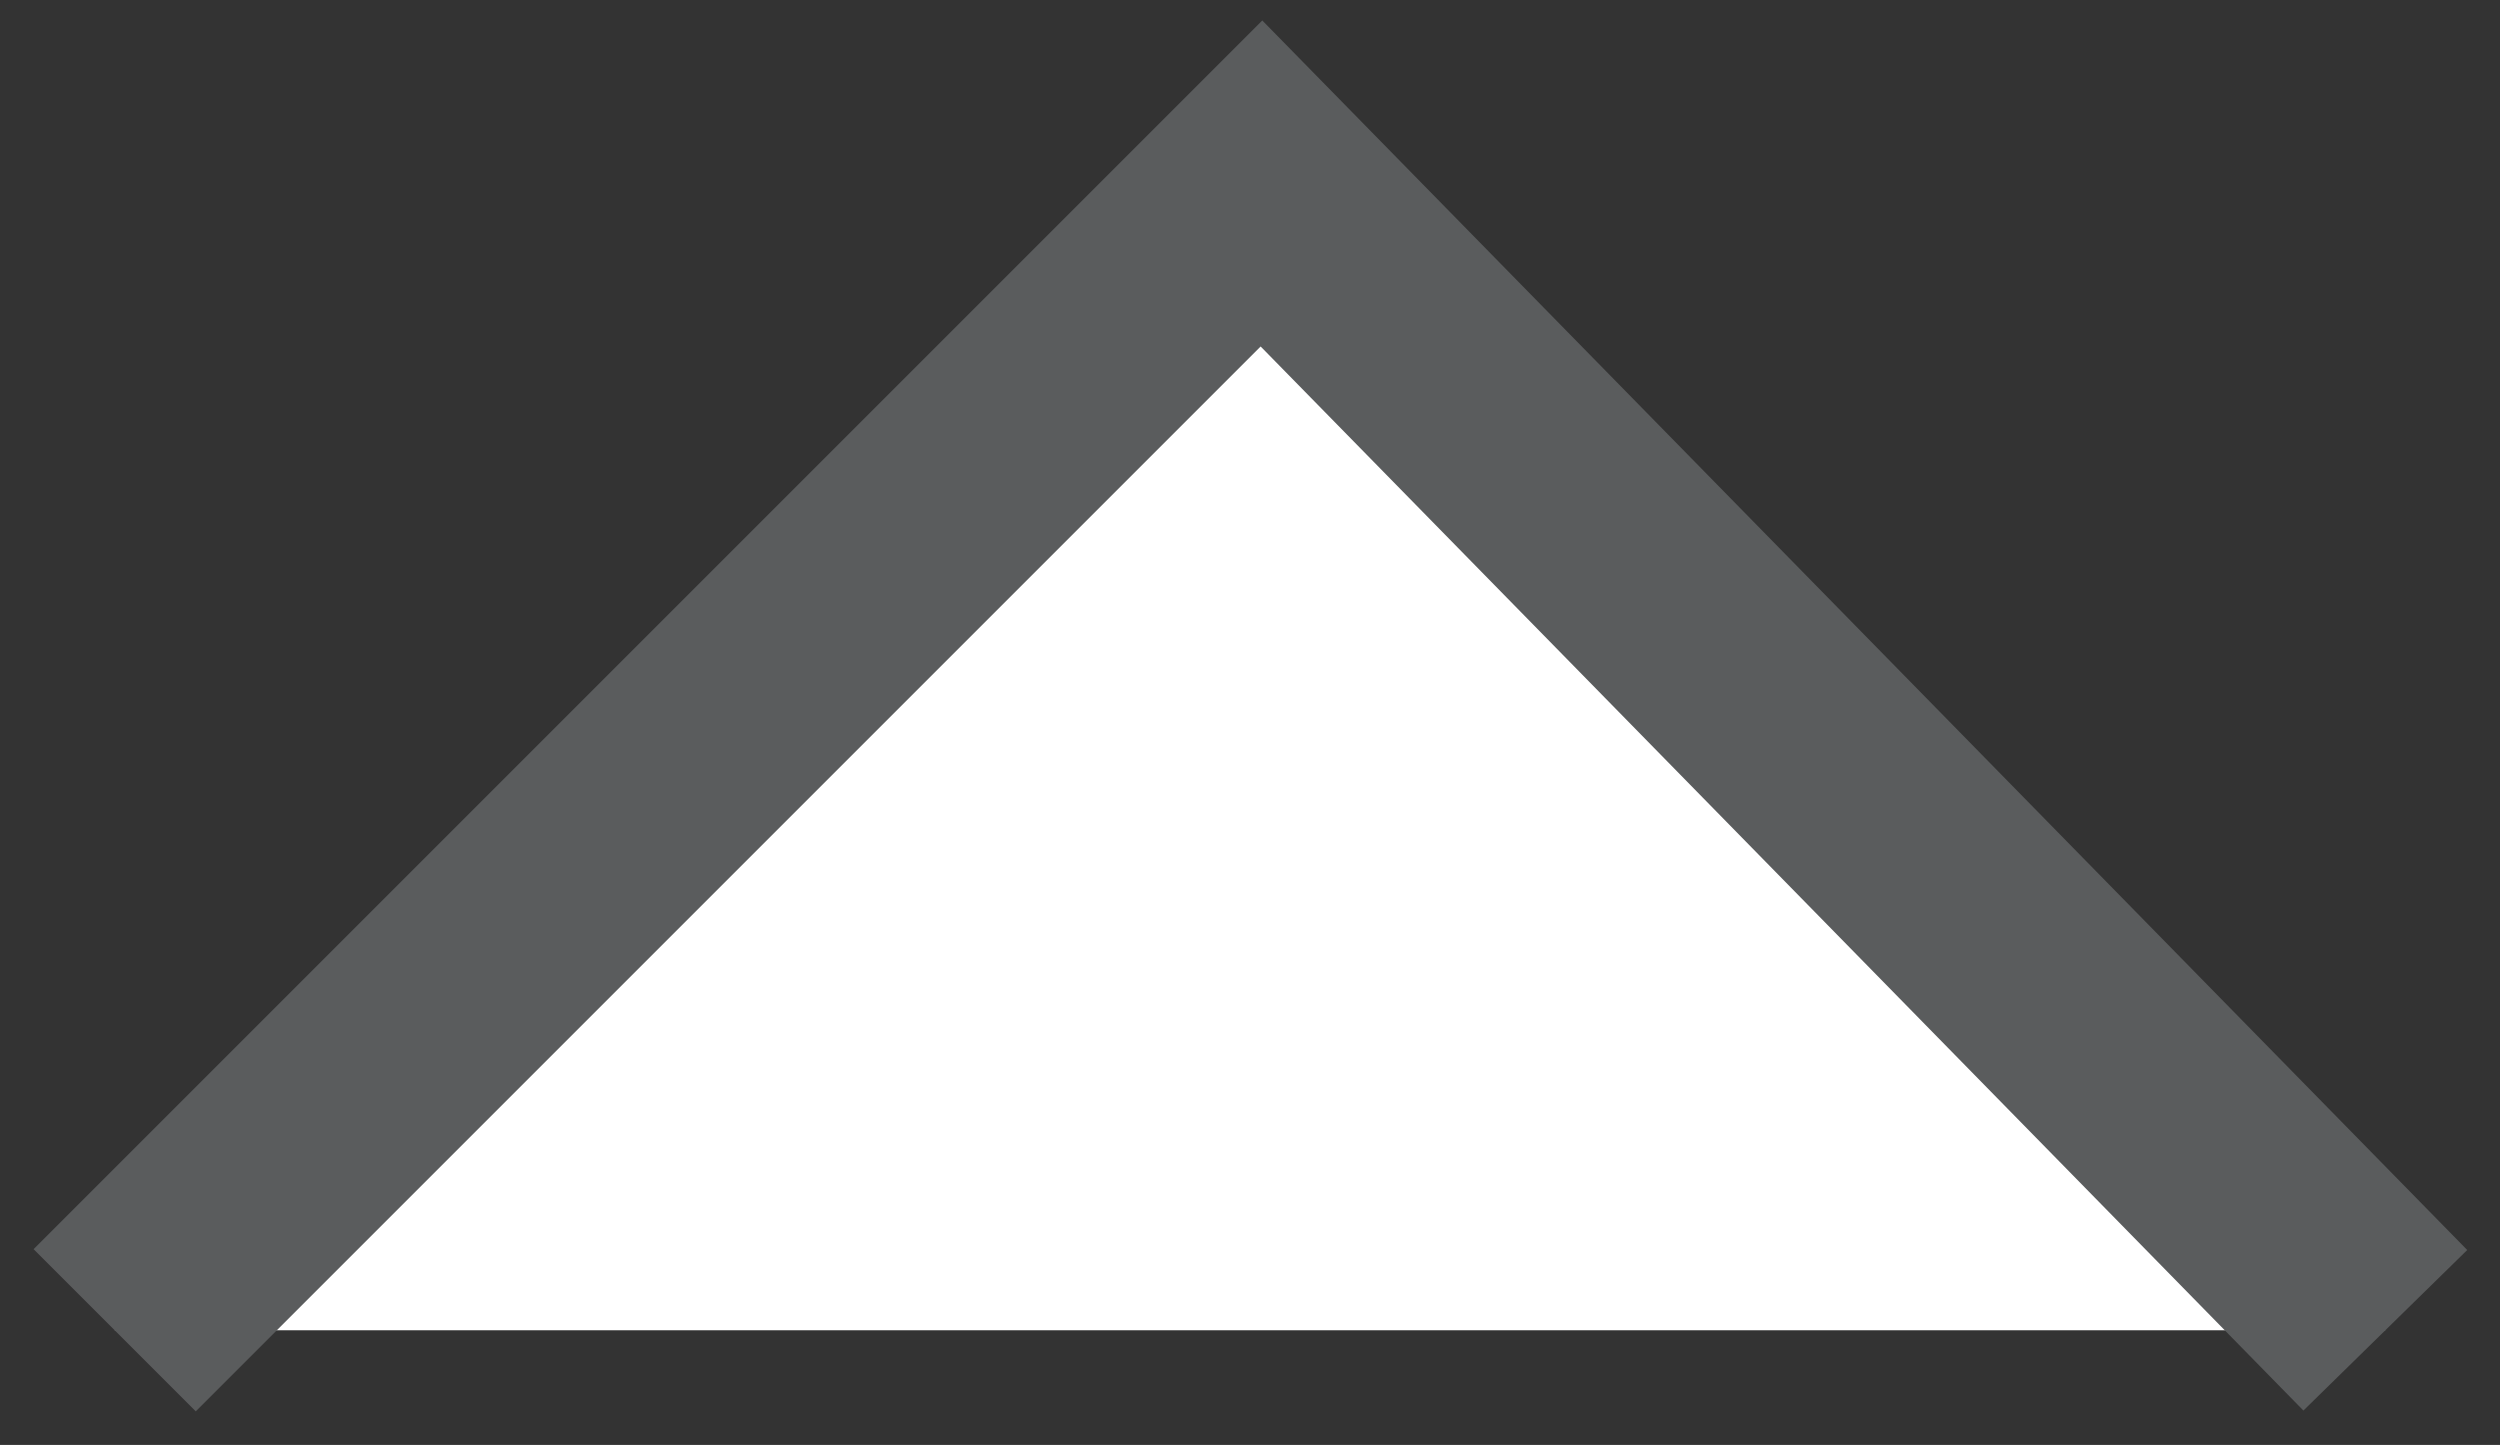 <?xml version="1.0" encoding="utf-8"?>
<!-- Generator: Adobe Illustrator 23.1.0, SVG Export Plug-In . SVG Version: 6.00 Build 0)  -->
<svg version="1.1" id="Layer_1" xmlns="http://www.w3.org/2000/svg" xmlns:xlink="http://www.w3.org/1999/xlink" x="0px" y="0px"
	 viewBox="0 0 10.9 6.3" enable-background="new 0 0 10.9 6.3" xml:space="preserve">
<rect x="0" y="0" width="10.9" height="6.3" fill="#333333" stroke="none"/>
<polyline fill="#FFFFFF" stroke="#5A5C5D" stroke-miterlimit="10" points="0.5,5.8 5.5,0.8 10.4,5.8 "/>
</svg>

